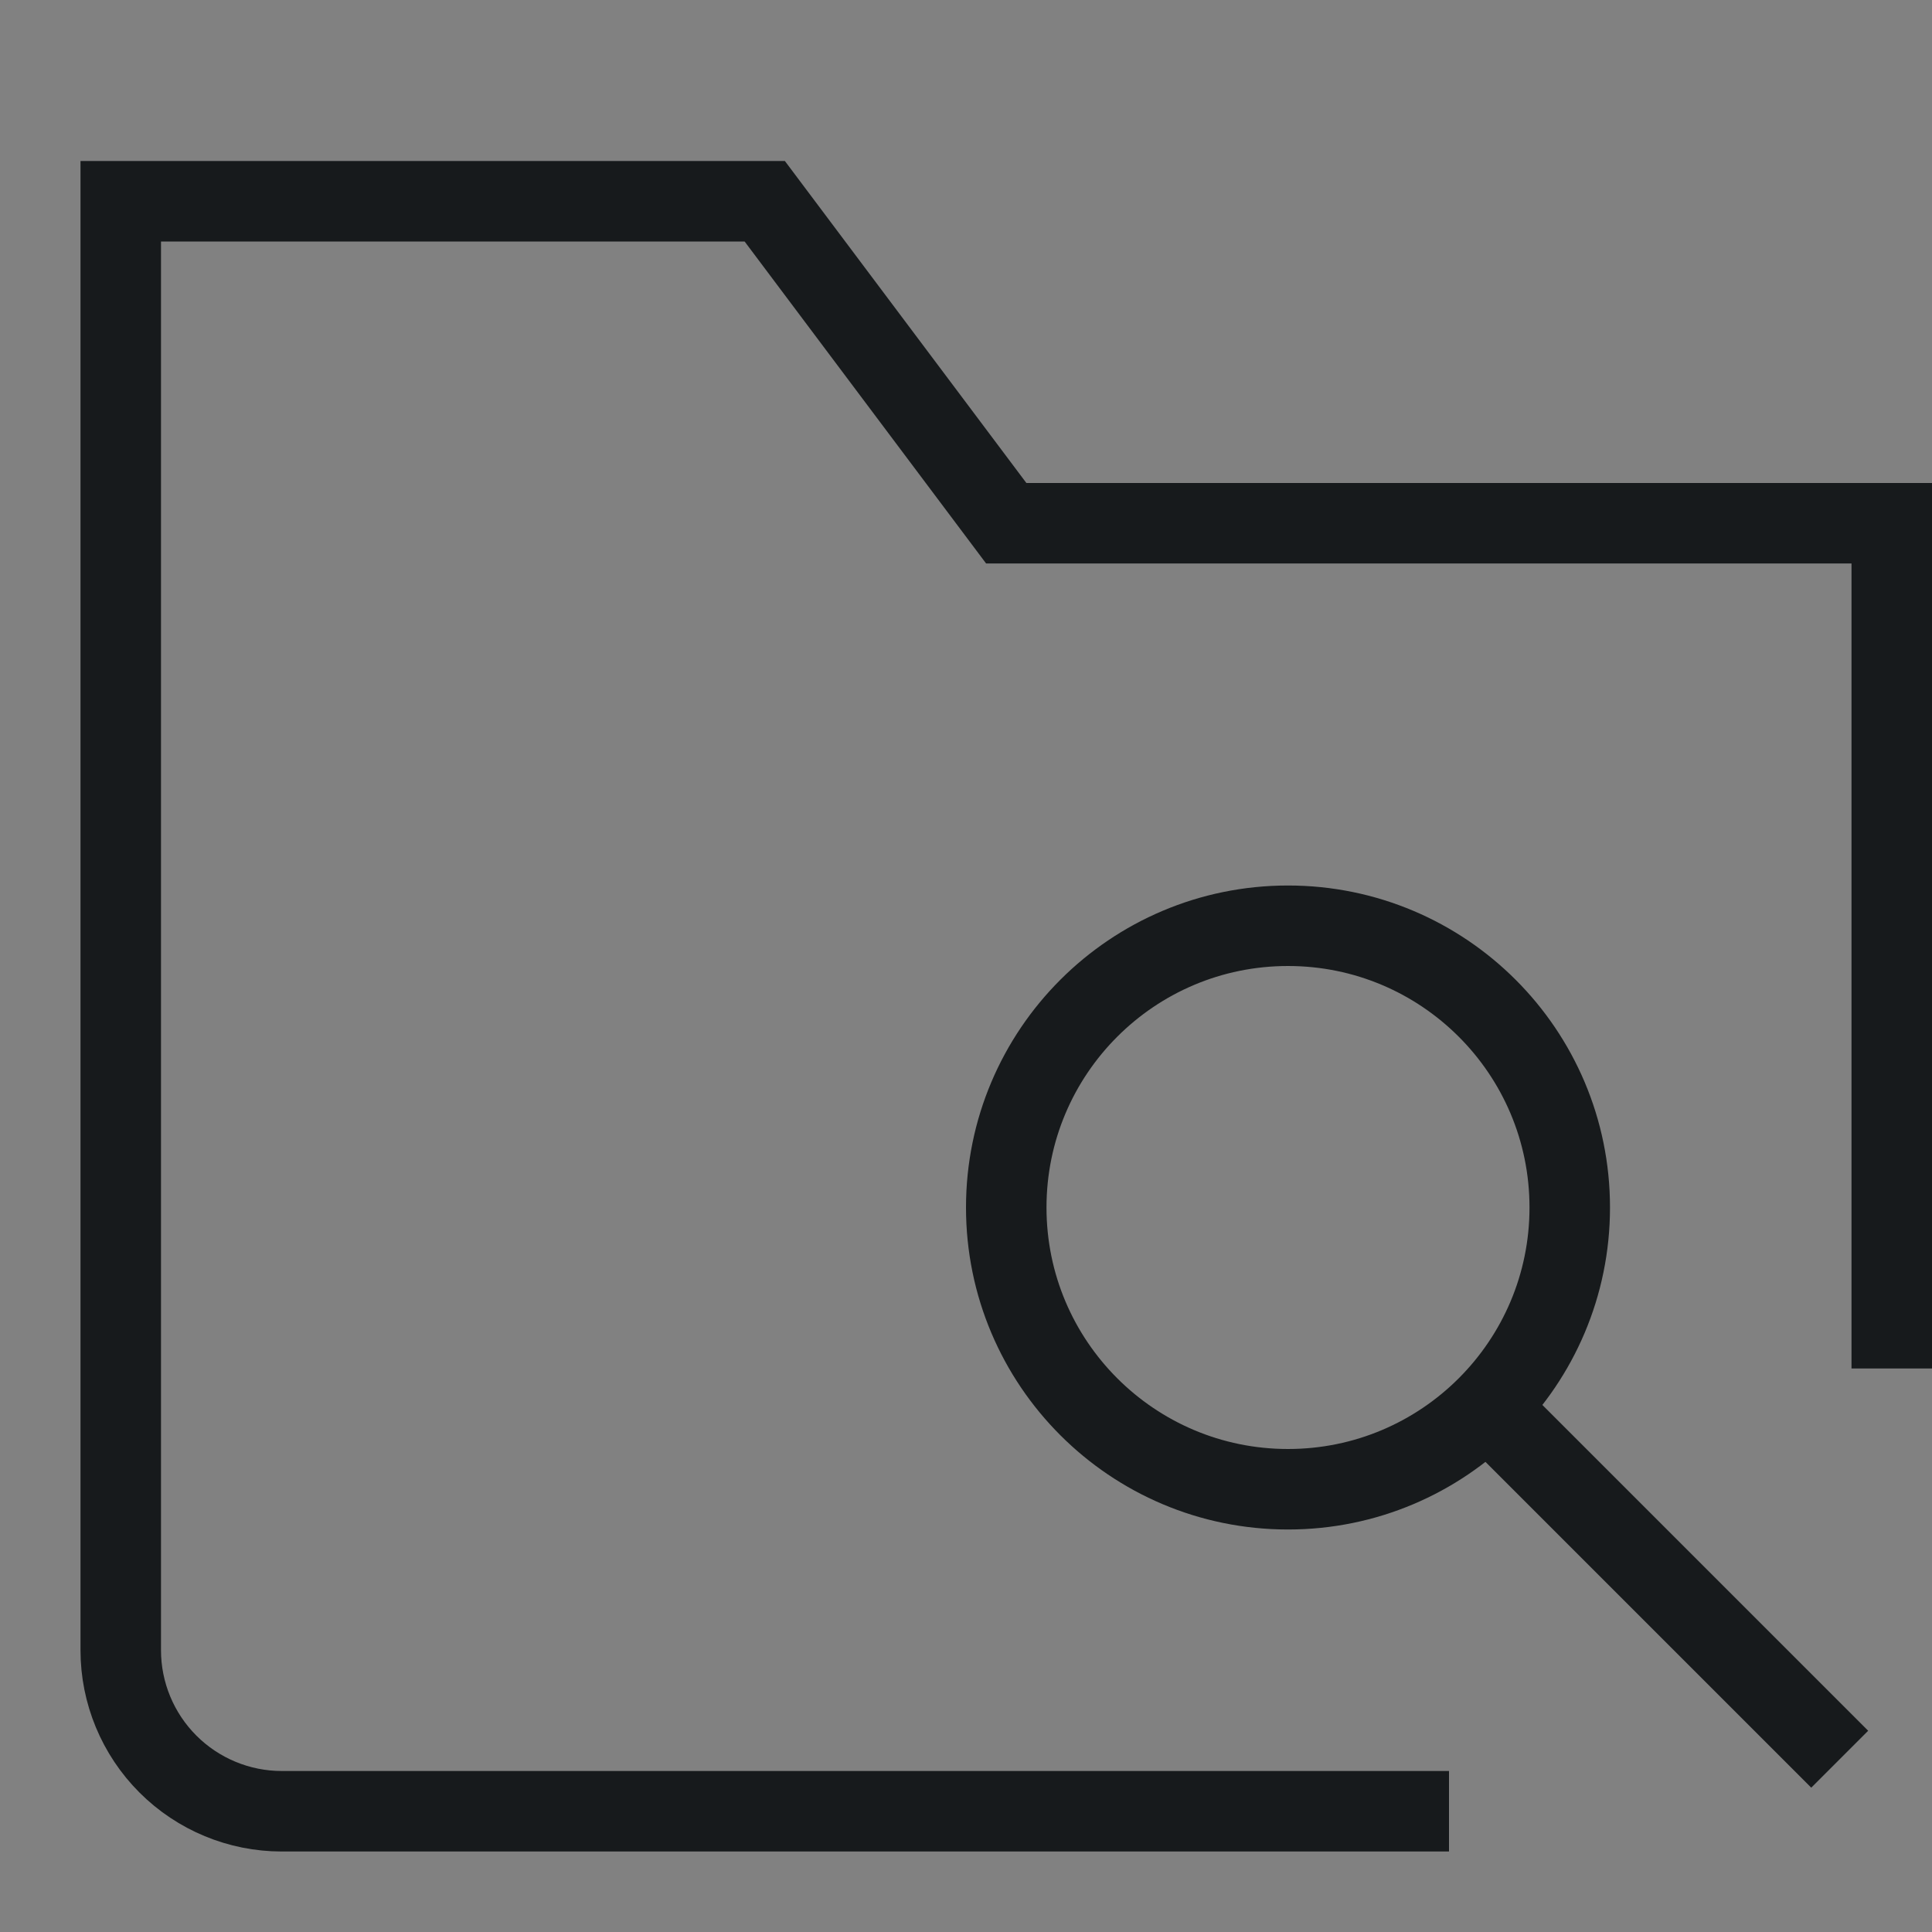 <svg width="24" height="24" viewBox="0 0 24 24" fill="none" xmlns="http://www.w3.org/2000/svg">
<rect x="0" y="0" width="24" height="24" fill="#808080" stroke="none"/>
<rect width="24" height="24" fill="white" fill-opacity="0.01"/>
<path d="M18.5 17.5L22.5 21.5" stroke="#171A1C" stroke-miterlimit="10" stroke-linecap="square"/>
<path d="M16 18.5C17.933 18.5 19.5 16.933 19.5 15C19.5 13.067 17.933 11.5 16 11.5C14.067 11.5 12.5 13.067 12.5 15C12.5 16.933 14.067 18.5 16 18.5Z" stroke="#171A1C" stroke-miterlimit="10" stroke-linecap="square"/>
<path d="M17.5 22.5H3.5C2.97 22.5 2.461 22.289 2.086 21.914C1.711 21.539 1.5 21.03 1.5 20.5V2.5H9.5L12.5 6.5H23.5V16.5" stroke="#171A1C" stroke-miterlimit="10" stroke-linecap="square"/>
</svg>

